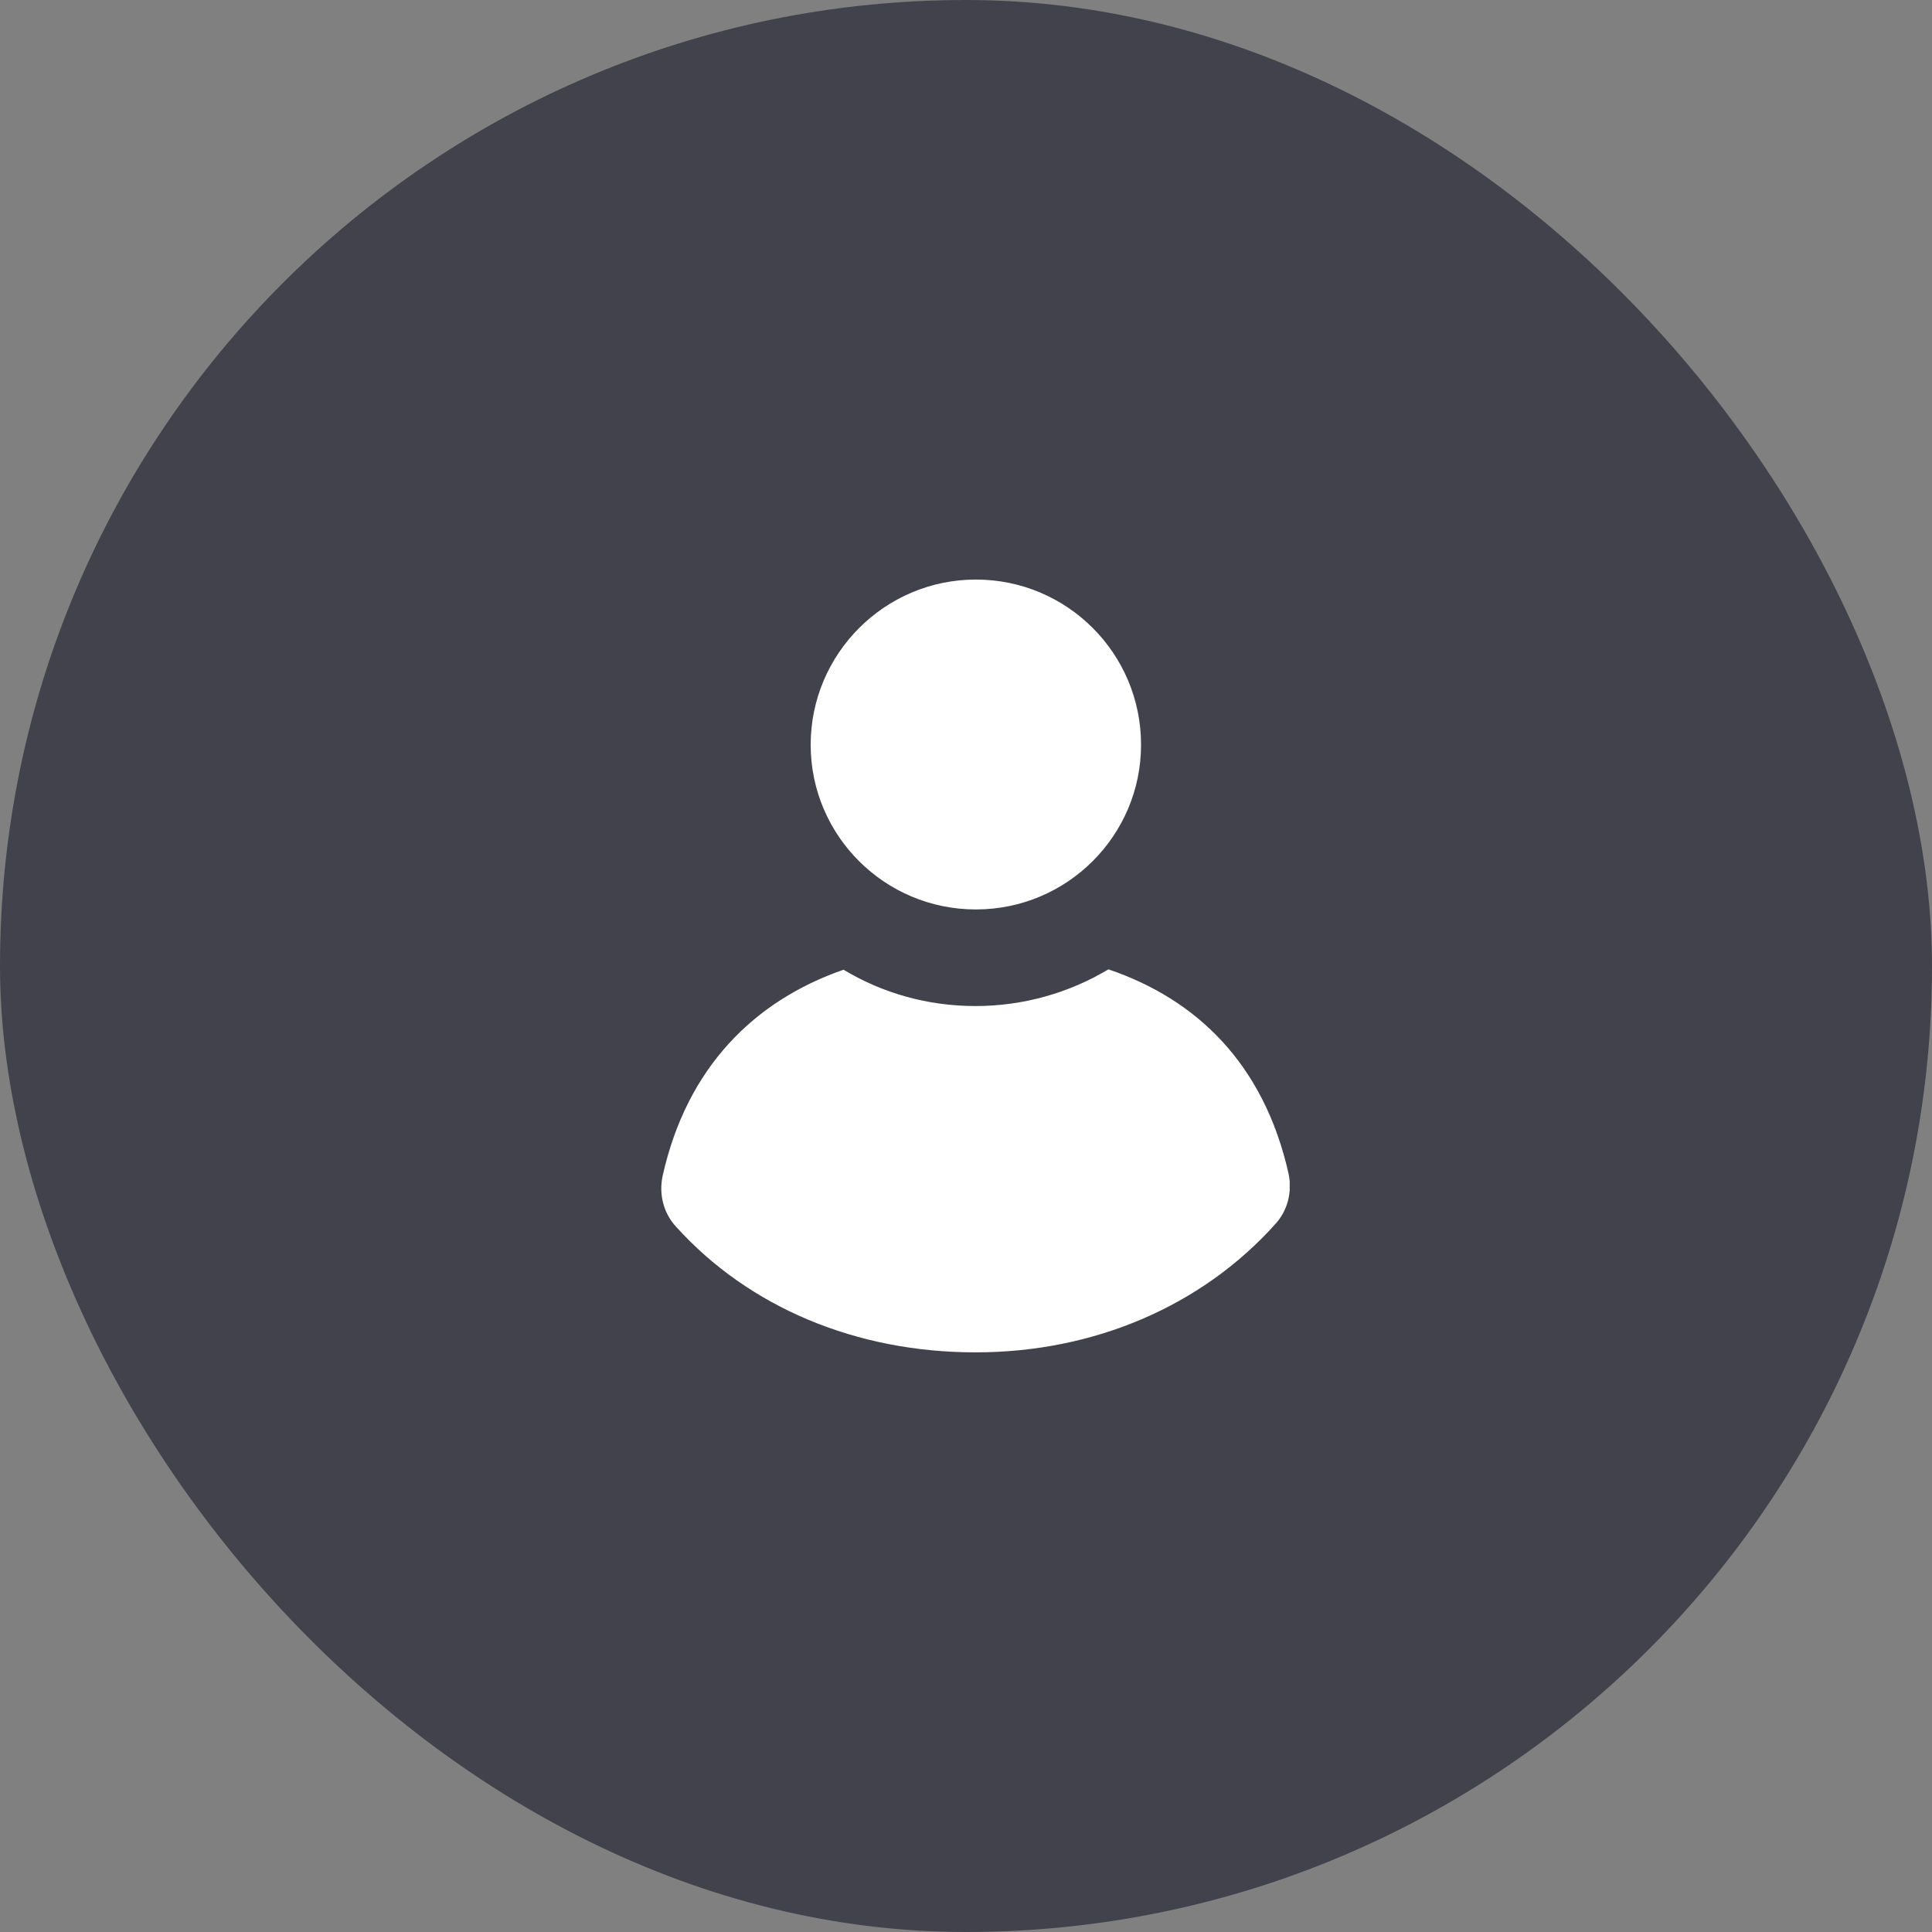<svg width="48" height="48" viewBox="0 0 48 48" fill="none" xmlns="http://www.w3.org/2000/svg">
<rect x="0" y="0" width="48" height="48" fill="#808080" stroke="none"/>
<rect width="48" height="48" rx="24" fill="#42424D"/>
<g clip-path="url(#clip0_629_25821)">
<path d="M31.678 30.419C29.866 32.435 27.202 33.599 24.238 33.599C21.274 33.599 18.61 32.483 16.798 30.479C16.486 30.143 16.366 29.675 16.462 29.219C17.062 26.519 18.742 24.863 20.95 24.095H20.962C21.922 24.671 23.038 24.995 24.238 24.995C25.438 24.995 26.578 24.659 27.538 24.083C29.734 24.827 31.402 26.435 32.014 29.159C32.11 29.615 31.99 30.083 31.678 30.419Z" fill="white"/>
<path d="M28.349 18.503C28.349 20.759 26.513 22.595 24.245 22.595C21.977 22.595 20.141 20.759 20.141 18.503C20.141 16.247 21.977 14.399 24.245 14.399C26.513 14.399 28.349 16.235 28.349 18.503Z" fill="white"/>
</g>
<defs>
<clipPath id="clip0_629_25821">
<rect width="15.612" height="19.2" fill="white" transform="translate(16.43 14.399)"/>
</clipPath>
</defs>
</svg>
